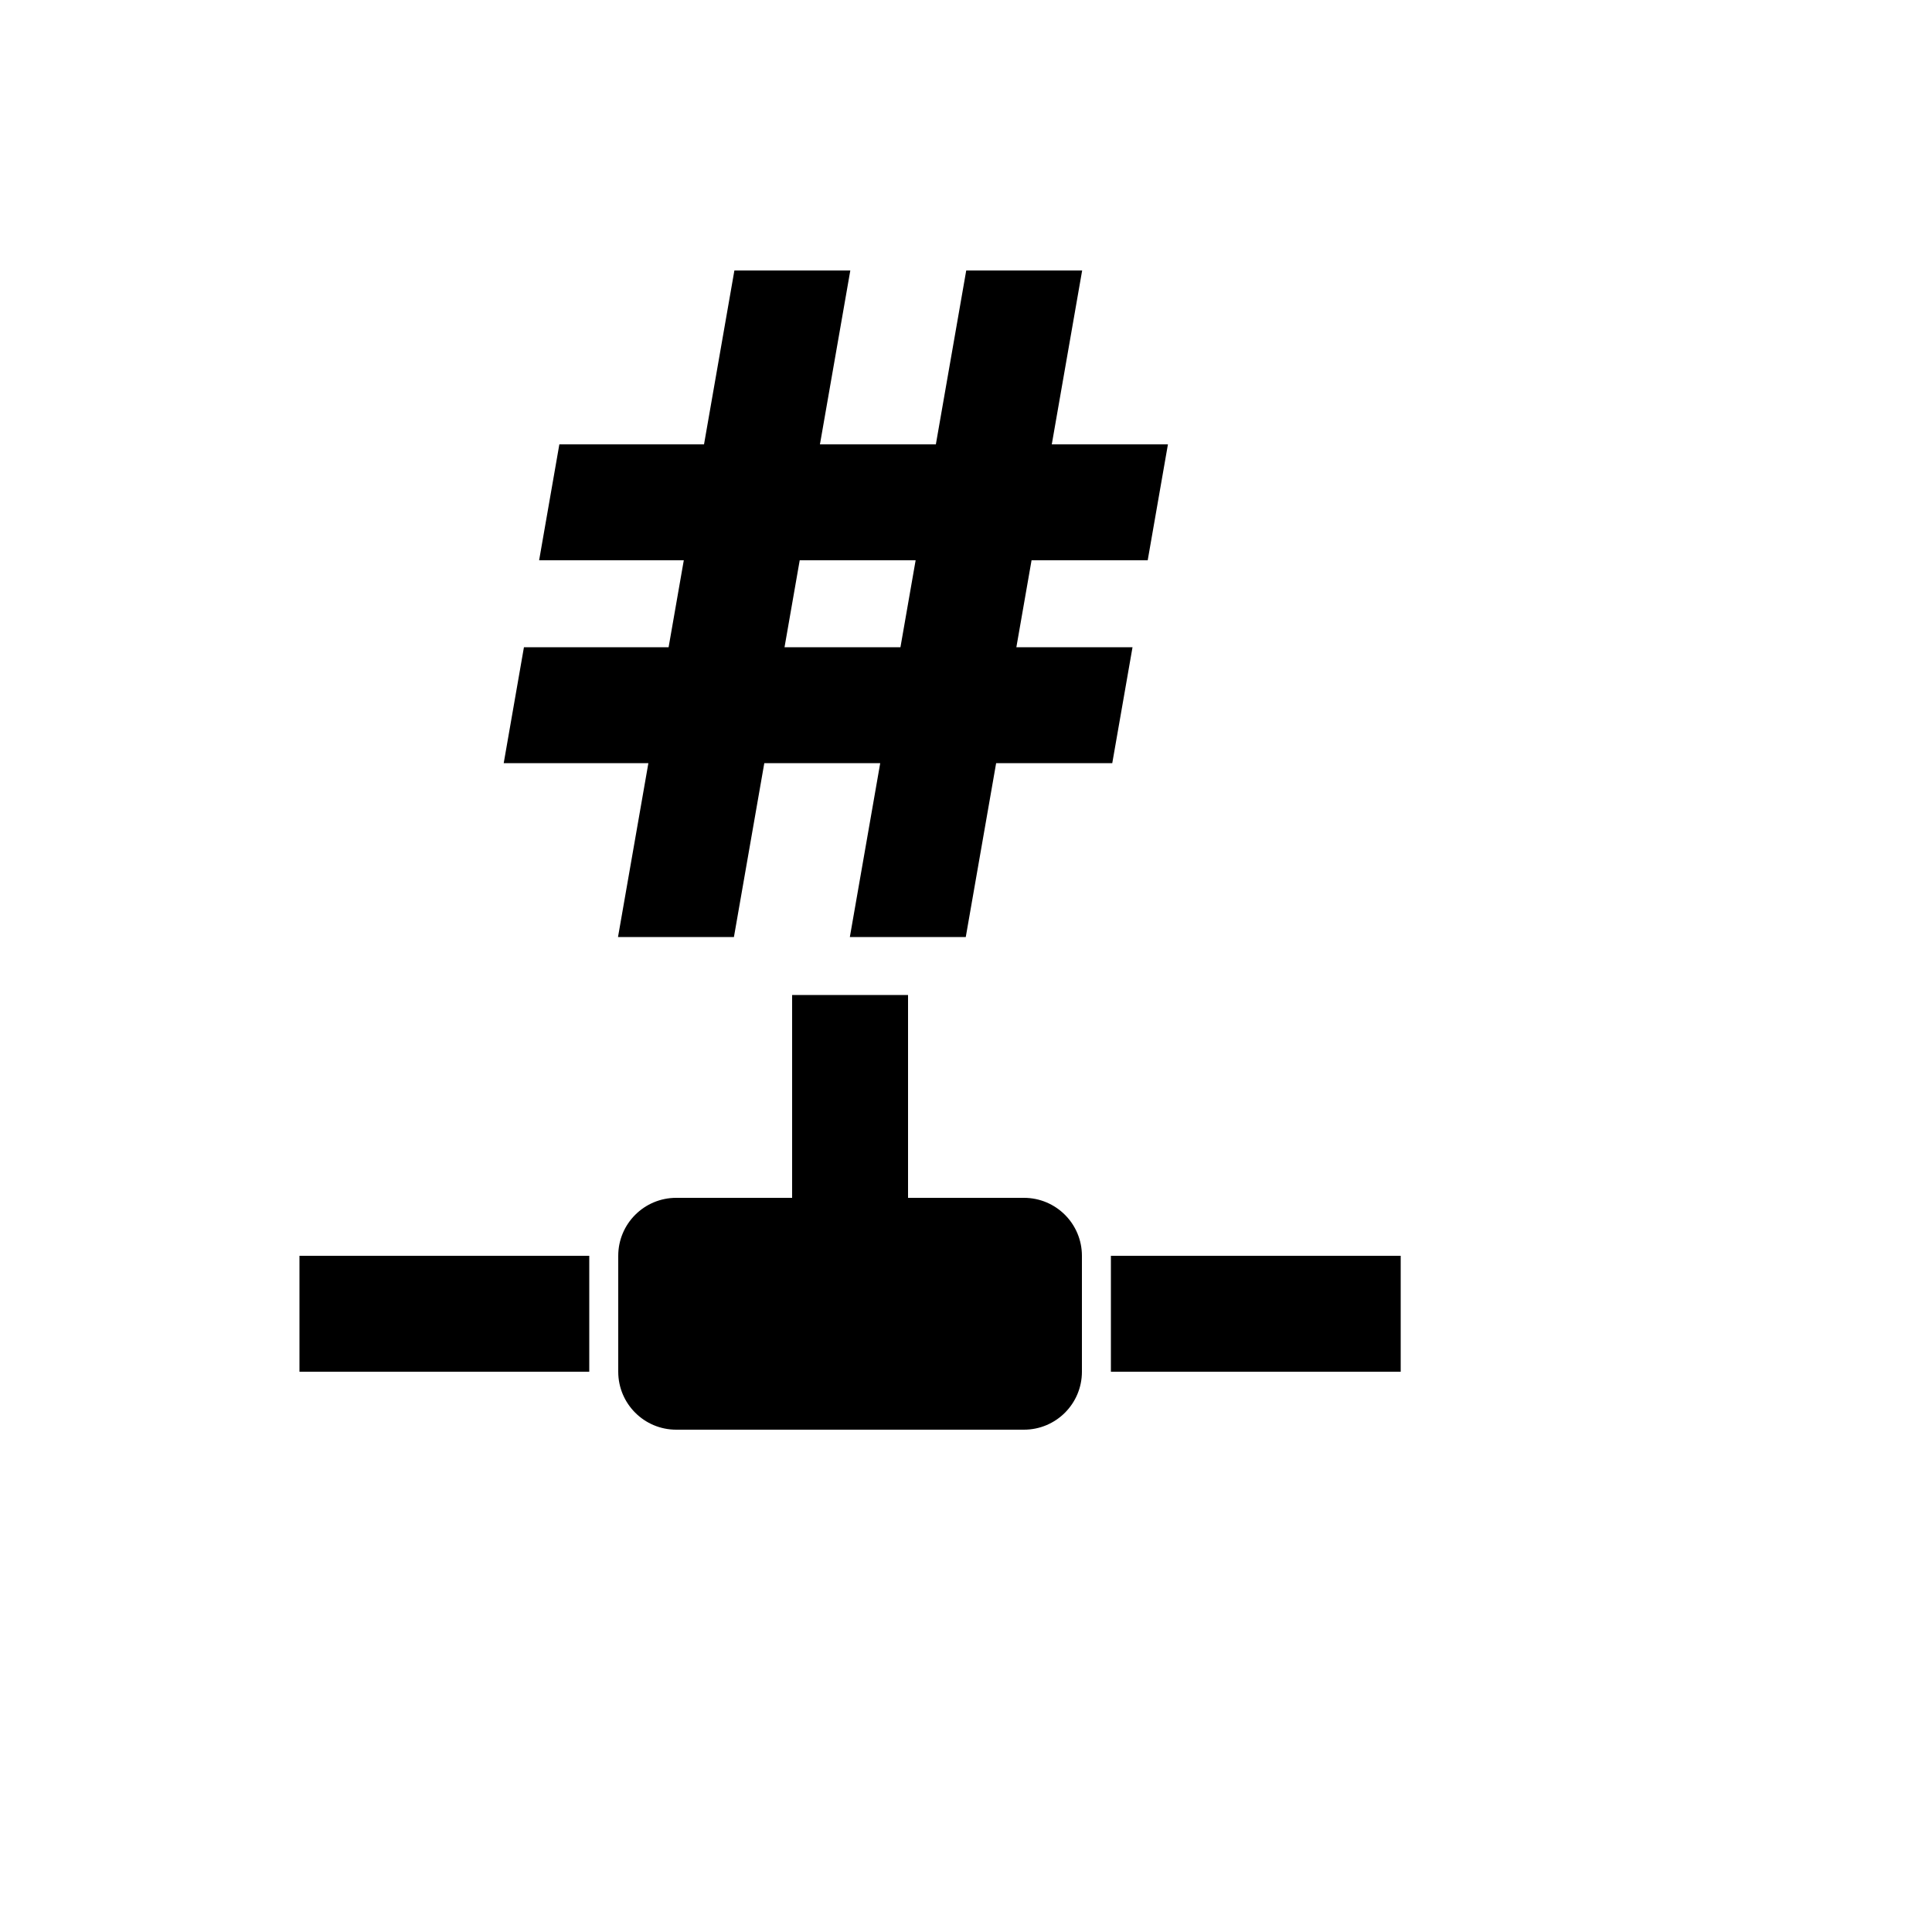 <svg xmlns="http://www.w3.org/2000/svg" version="1.1" xmlns:xlink="http://www.w3.org/1999/xlink" width="100%" height="100%" id="svgWorkerArea" viewBox="-25 -25 625 625" xmlns:idraw="https://idraw.muisca.co" style="background: white;"><defs id="defsdoc"><pattern id="patternBool" x="0" y="0" width="10" height="10" patternUnits="userSpaceOnUse" patternTransform="rotate(35)"><circle cx="5" cy="5" r="4" style="stroke: none;fill: #ff000070;"></circle></pattern></defs><g id="fileImp-723492269" class="cosito"><path id="pathImp-92077385" class="grouped" d="M268.75 296.875C268.75 296.875 268.75 362.5 268.75 362.5 268.75 362.5 306.25 362.5 306.25 362.5 316.606 362.5 325 370.894 325 381.25 325 381.25 325 418.75 325 418.75 325 429.106 316.606 437.5 306.25 437.5 306.25 437.5 193.75 437.5 193.75 437.5 183.394 437.5 175 429.106 175 418.75 175 418.75 175 381.25 175 381.25 175 370.894 183.394 362.5 193.75 362.5 193.75 362.5 231.25 362.5 231.25 362.5 231.25 362.5 231.25 296.875 231.25 296.875 231.25 296.875 268.75 296.875 268.75 296.875 268.75 296.875 268.75 296.875 268.75 296.875M334.375 381.25C334.375 381.25 428.125 381.25 428.125 381.25 428.125 381.25 428.125 418.75 428.125 418.75 428.125 418.75 334.375 418.75 334.375 418.75 334.375 418.75 334.375 381.25 334.375 381.25 334.375 381.25 334.375 381.25 334.375 381.25M165.625 381.25C165.625 381.25 165.625 418.75 165.625 418.75 165.625 418.75 71.875 418.75 71.875 418.75 71.875 418.75 71.875 381.25 71.875 381.25 71.875 381.25 165.625 381.25 165.625 381.25 165.625 381.25 165.625 381.25 165.625 381.25M174.925 278.125C174.925 278.125 184.75 221.875 184.75 221.875 184.75 221.875 137.95 221.875 137.95 221.875 137.95 221.875 144.494 184.375 144.494 184.375 144.494 184.375 191.294 184.375 191.294 184.375 191.294 184.375 196.206 156.25 196.206 156.25 196.206 156.25 149.406 156.25 149.406 156.25 149.406 156.25 155.95 118.75 155.95 118.75 155.95 118.75 202.75 118.75 202.75 118.75 202.75 118.75 212.575 62.5 212.575 62.5 212.575 62.5 250.075 62.5 250.075 62.5 250.075 62.5 240.25 118.75 240.25 118.75 240.25 118.75 277.75 118.75 277.75 118.75 277.75 118.75 287.575 62.5 287.575 62.5 287.575 62.5 325.075 62.5 325.075 62.5 325.075 62.5 315.25 118.75 315.25 118.75 315.25 118.75 352.825 118.75 352.825 118.75 352.825 118.75 346.281 156.25 346.281 156.25 346.281 156.25 308.706 156.25 308.706 156.25 308.706 156.25 303.794 184.375 303.794 184.375 303.794 184.375 341.369 184.375 341.369 184.375 341.369 184.375 334.816 221.875 334.816 221.875 334.816 221.875 297.25 221.875 297.25 221.875 297.25 221.875 287.425 278.125 287.425 278.125 287.425 278.125 249.925 278.125 249.925 278.125 249.925 278.125 259.75 221.875 259.75 221.875 259.75 221.875 222.25 221.875 222.25 221.875 222.25 221.875 212.425 278.125 212.425 278.125 212.425 278.125 174.925 278.125 174.925 278.125 174.925 278.125 174.925 278.125 174.925 278.125M228.794 184.375C228.794 184.375 266.294 184.375 266.294 184.375 266.294 184.375 271.206 156.25 271.206 156.25 271.206 156.25 233.706 156.25 233.706 156.25 233.706 156.25 228.794 184.375 228.794 184.375 228.794 184.375 228.794 184.375 228.794 184.375"></path></g></svg>
